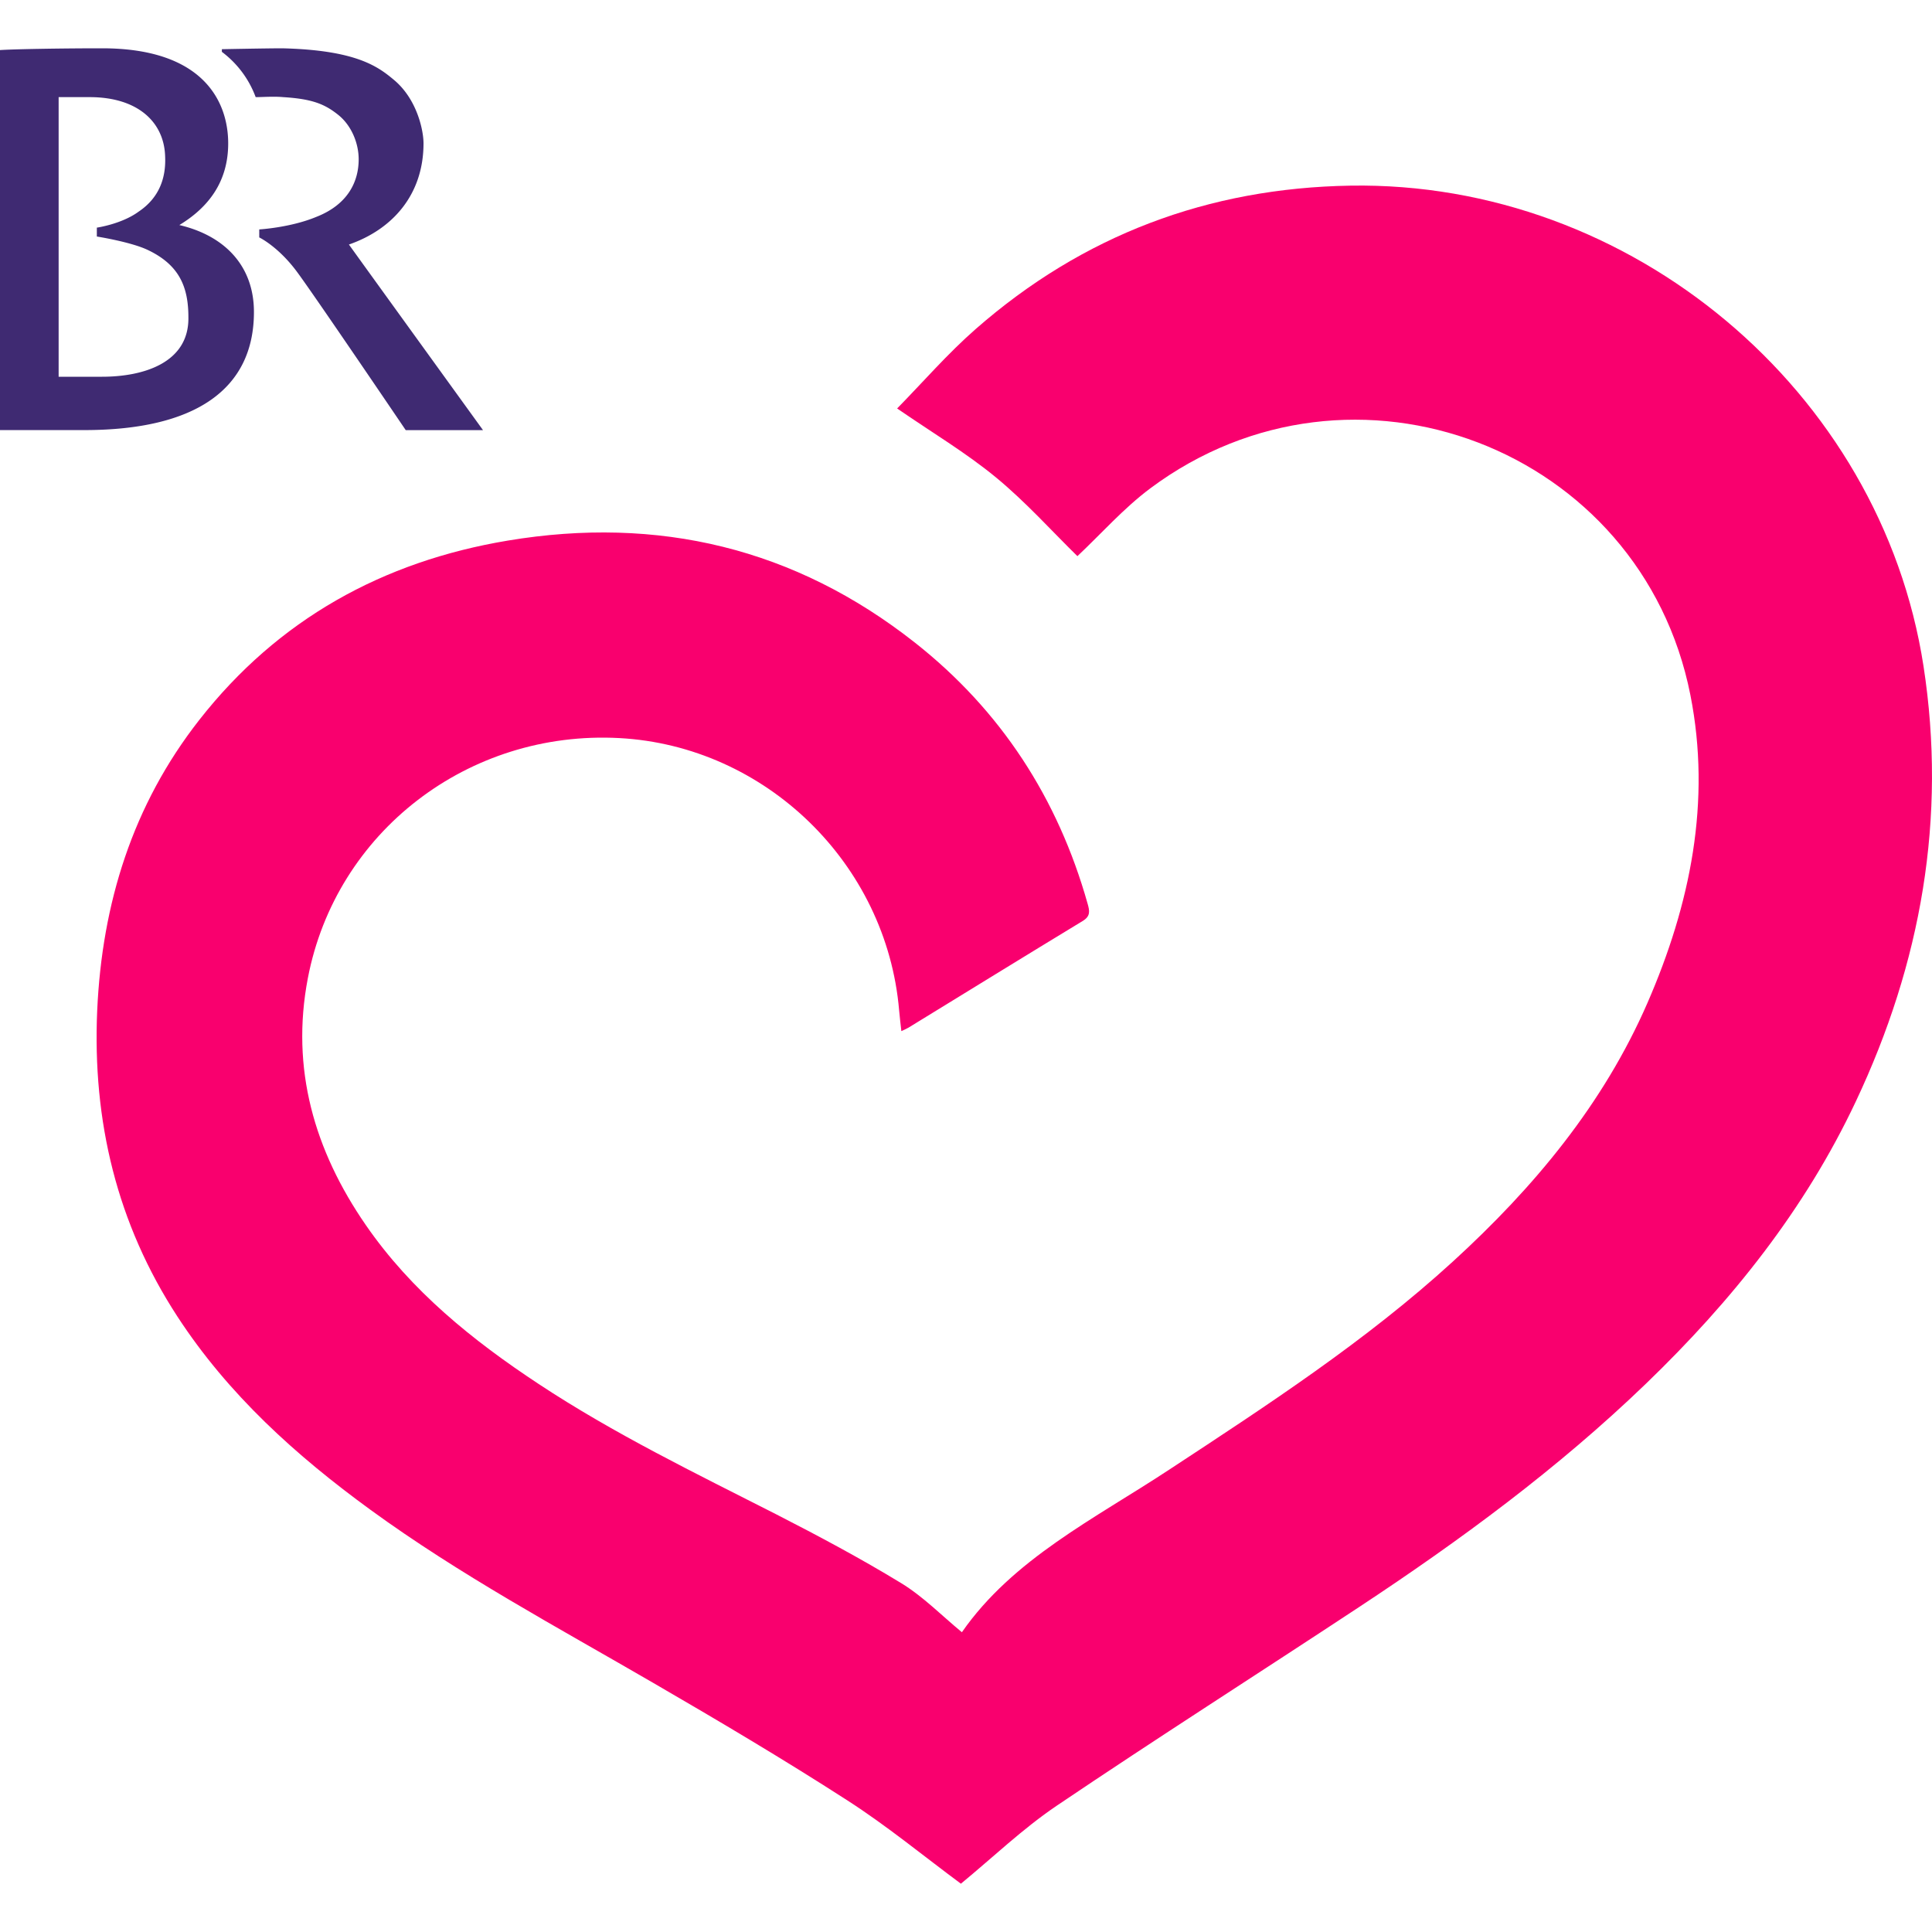 <svg xmlns="http://www.w3.org/2000/svg" viewBox="0 0 800 800"><defs><style>.cls-1{fill:none;}.cls-2{fill:#f9006e;}.cls-3{fill:#3f2a72;}</style></defs><g id="Layer_1" data-name="Layer 1"><circle class="cls-1" cx="400" cy="400" r="400"/></g><g id="Layer_8" data-name="Layer 8"><path class="cls-2" d="M397.89,780c-15.26-11.3-30.55-23.91-47.1-34.55-26.39-17-53.4-33-80.54-48.74-39.49-22.93-79.78-44.54-116.8-71.5-30.85-22.46-58.9-47.73-79.95-80-25.16-38.59-35.26-81.12-33.25-126.81,2-44.34,14.66-85.05,42.26-120.28,32.62-41.66,76-65.64,127.74-74.27,62.21-10.38,118.93,3.06,168.69,42.32,35.56,28.06,59.13,64.43,71.43,108.08.83,2.93,1.24,5.1-2,7.08-24.12,14.64-48.14,29.45-72.19,44.2-.73.44-1.54.75-2.95,1.43-.34-3.17-.69-5.88-.92-8.59C367.12,357.59,317,308.85,256.39,305.62,194,302.3,139.08,344.4,127.47,405.06c-7.18,37.48,2.71,71.35,24,102.2,18.85,27.32,44.19,47.75,71.61,65.84C254.36,593.75,288,610.05,321.33,627c17.58,9,35,18.28,51.86,28.56,9.16,5.6,16.89,13.55,25.11,20.31,21.13-30.4,55-47,85.8-67.29,40.71-26.74,81.5-53.29,117.59-86.28,33.52-30.64,62.18-65,80.48-107,17.76-40.77,26.51-83.45,17.78-127.52C679.68,185.37,560,139.83,476.33,202.2c-11.05,8.24-20.35,18.83-30.2,28.09-10.6-10.38-21.41-22.47-33.78-32.65s-26.39-18.53-40.87-28.5c10.57-10.77,20.84-22.66,32.55-32.91,44.33-38.84,96.26-58.39,155.21-59.36,115.9-1.9,219.6,84.69,237.24,198.93,9.7,62.86-1,123-28,180.24C747.4,500.83,717,538.8,681.51,573c-36.33,35-76.8,64.79-118.82,92.5C521,693,478.94,719.78,437.59,747.69,423.5,757.2,411.08,769.16,397.89,780Z" transform="translate(0 0)"/><path class="cls-3" d="M144.49,101.25c18-6.25,30.88-20.59,30.88-41.91,0-5.15-2.58-18.38-12.5-26.47-6.62-5.52-15.81-12.13-46-12.87-6.25,0-25,.37-25,.37v1.1a41.33,41.33,0,0,1,14,18.75c2.94,0,7.36-.37,11.4,0,12.13.74,17.28,2.94,22.79,7.35s8.46,11.77,8.46,18.39c0,9.19-4.41,18.75-17.65,23.89C120.22,94.26,107.35,95,107.35,95v3.31s7.72,3.68,15.44,14c6.62,8.82,45.22,65.81,45.22,65.81h32s-51.84-71.69-55.51-76.84ZM42.28,156h-18V40.22H37.13C57,40.22,68,50.51,68.38,64.85c.37,8.46-2.2,16.91-11,22.8-7,5.14-17.28,6.61-17.28,6.61v3.68s14,2.21,21,5.52c13.23,6.25,16.91,15.44,16.91,27.94C78.31,150.15,59.56,156,42.28,156ZM0,20.74V178.09H34.93c45.95,0,70.22-16.91,70.22-48.9,0-19.12-12.14-31.62-30.89-36,12.14-7.35,20.23-18,20.23-33.82C94.49,42.43,84.56,20,42.28,20c-18,0-37.5.37-42.28.74Z" transform="translate(0 0)"/></g></svg>